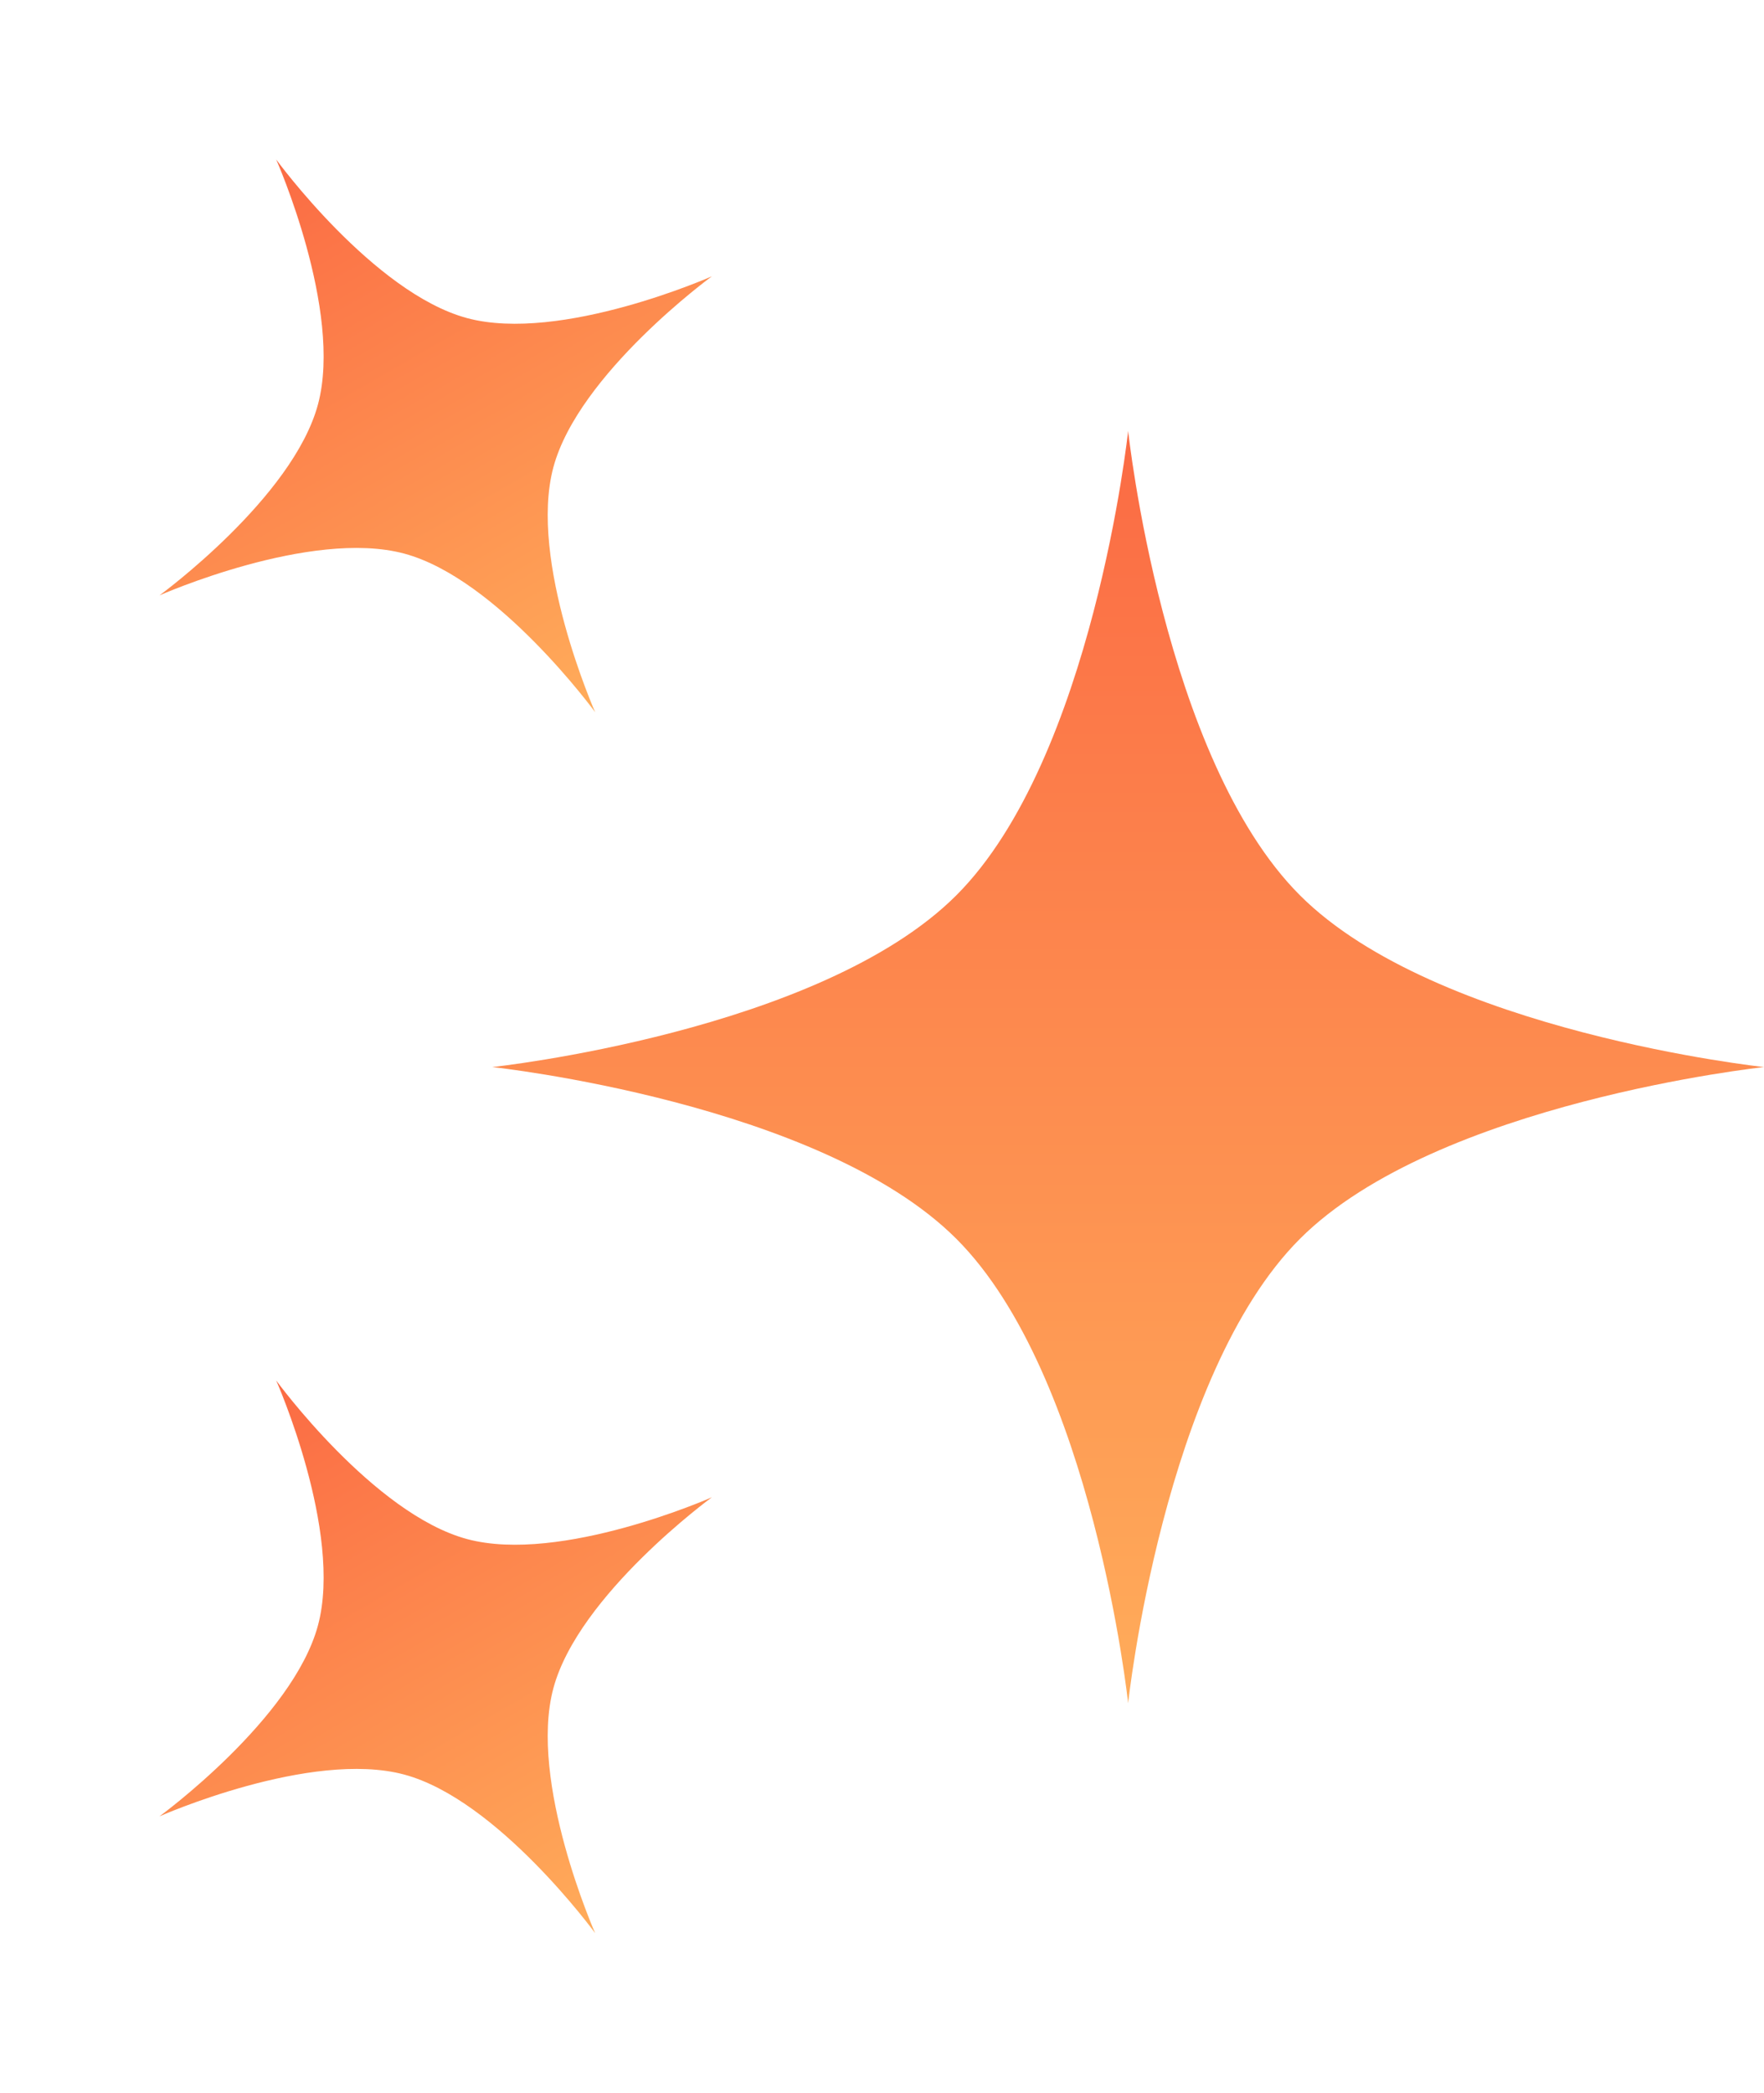 <?xml version="1.0" encoding="utf-8"?>
<svg xmlns="http://www.w3.org/2000/svg" fill="none" height="100%" overflow="visible" preserveAspectRatio="none" style="display: block;" viewBox="0 0 172 204" width="100%">
<g id="Group 3">
<path d="M110 42C110 42 113.421 73.929 126.746 87.254C140.07 100.579 172 104 172 104C172 104 140.07 107.421 126.746 120.745C113.421 134.07 110 166 110 166C110 166 106.579 134.07 93.254 120.745C79.93 107.421 48 104 48 104C48 104 79.93 100.579 93.254 87.254C106.579 73.929 110 42 110 42Z" fill="url(#paint0_linear_0_666)" id="Star 7"/>
<path d="M26.932 15.549C26.932 15.549 36.425 28.56 45.555 31.007C54.685 33.453 69.412 26.931 69.412 26.931C69.412 26.931 56.401 36.425 53.954 45.555C51.508 54.684 58.03 69.412 58.03 69.412C58.03 69.412 48.536 56.4 39.406 53.954C30.276 51.508 15.549 58.029 15.549 58.029C15.549 58.029 28.561 48.536 31.007 39.406C33.453 30.276 26.932 15.549 26.932 15.549Z" fill="url(#paint1_linear_0_666)" id="Star 10"/>
<path d="M26.932 134.549C26.932 134.549 36.425 147.56 45.555 150.007C54.685 152.453 69.412 145.931 69.412 145.931C69.412 145.931 56.401 155.425 53.954 164.555C51.508 173.684 58.03 188.412 58.03 188.412C58.03 188.412 48.536 175.4 39.406 172.954C30.276 170.508 15.549 177.029 15.549 177.029C15.549 177.029 28.561 167.536 31.007 158.406C33.453 149.276 26.932 134.549 26.932 134.549Z" fill="url(#paint2_linear_0_666)" id="Star 11"/>
</g>
<defs>
<linearGradient gradientUnits="userSpaceOnUse" id="paint0_linear_0_666" x1="110" x2="110" y1="42" y2="166">
<stop stop-color="#FB6B44"/>
<stop offset="1" stop-color="#FFAC5A"/>
</linearGradient>
<linearGradient gradientUnits="userSpaceOnUse" id="paint1_linear_0_666" x1="26.932" x2="58.03" y1="15.549" y2="69.412">
<stop stop-color="#FB6B44"/>
<stop offset="1" stop-color="#FFAC5A"/>
</linearGradient>
<linearGradient gradientUnits="userSpaceOnUse" id="paint2_linear_0_666" x1="26.932" x2="58.03" y1="134.549" y2="188.412">
<stop stop-color="#FB6B44"/>
<stop offset="1" stop-color="#FFAC5A"/>
</linearGradient>
</defs>
</svg>